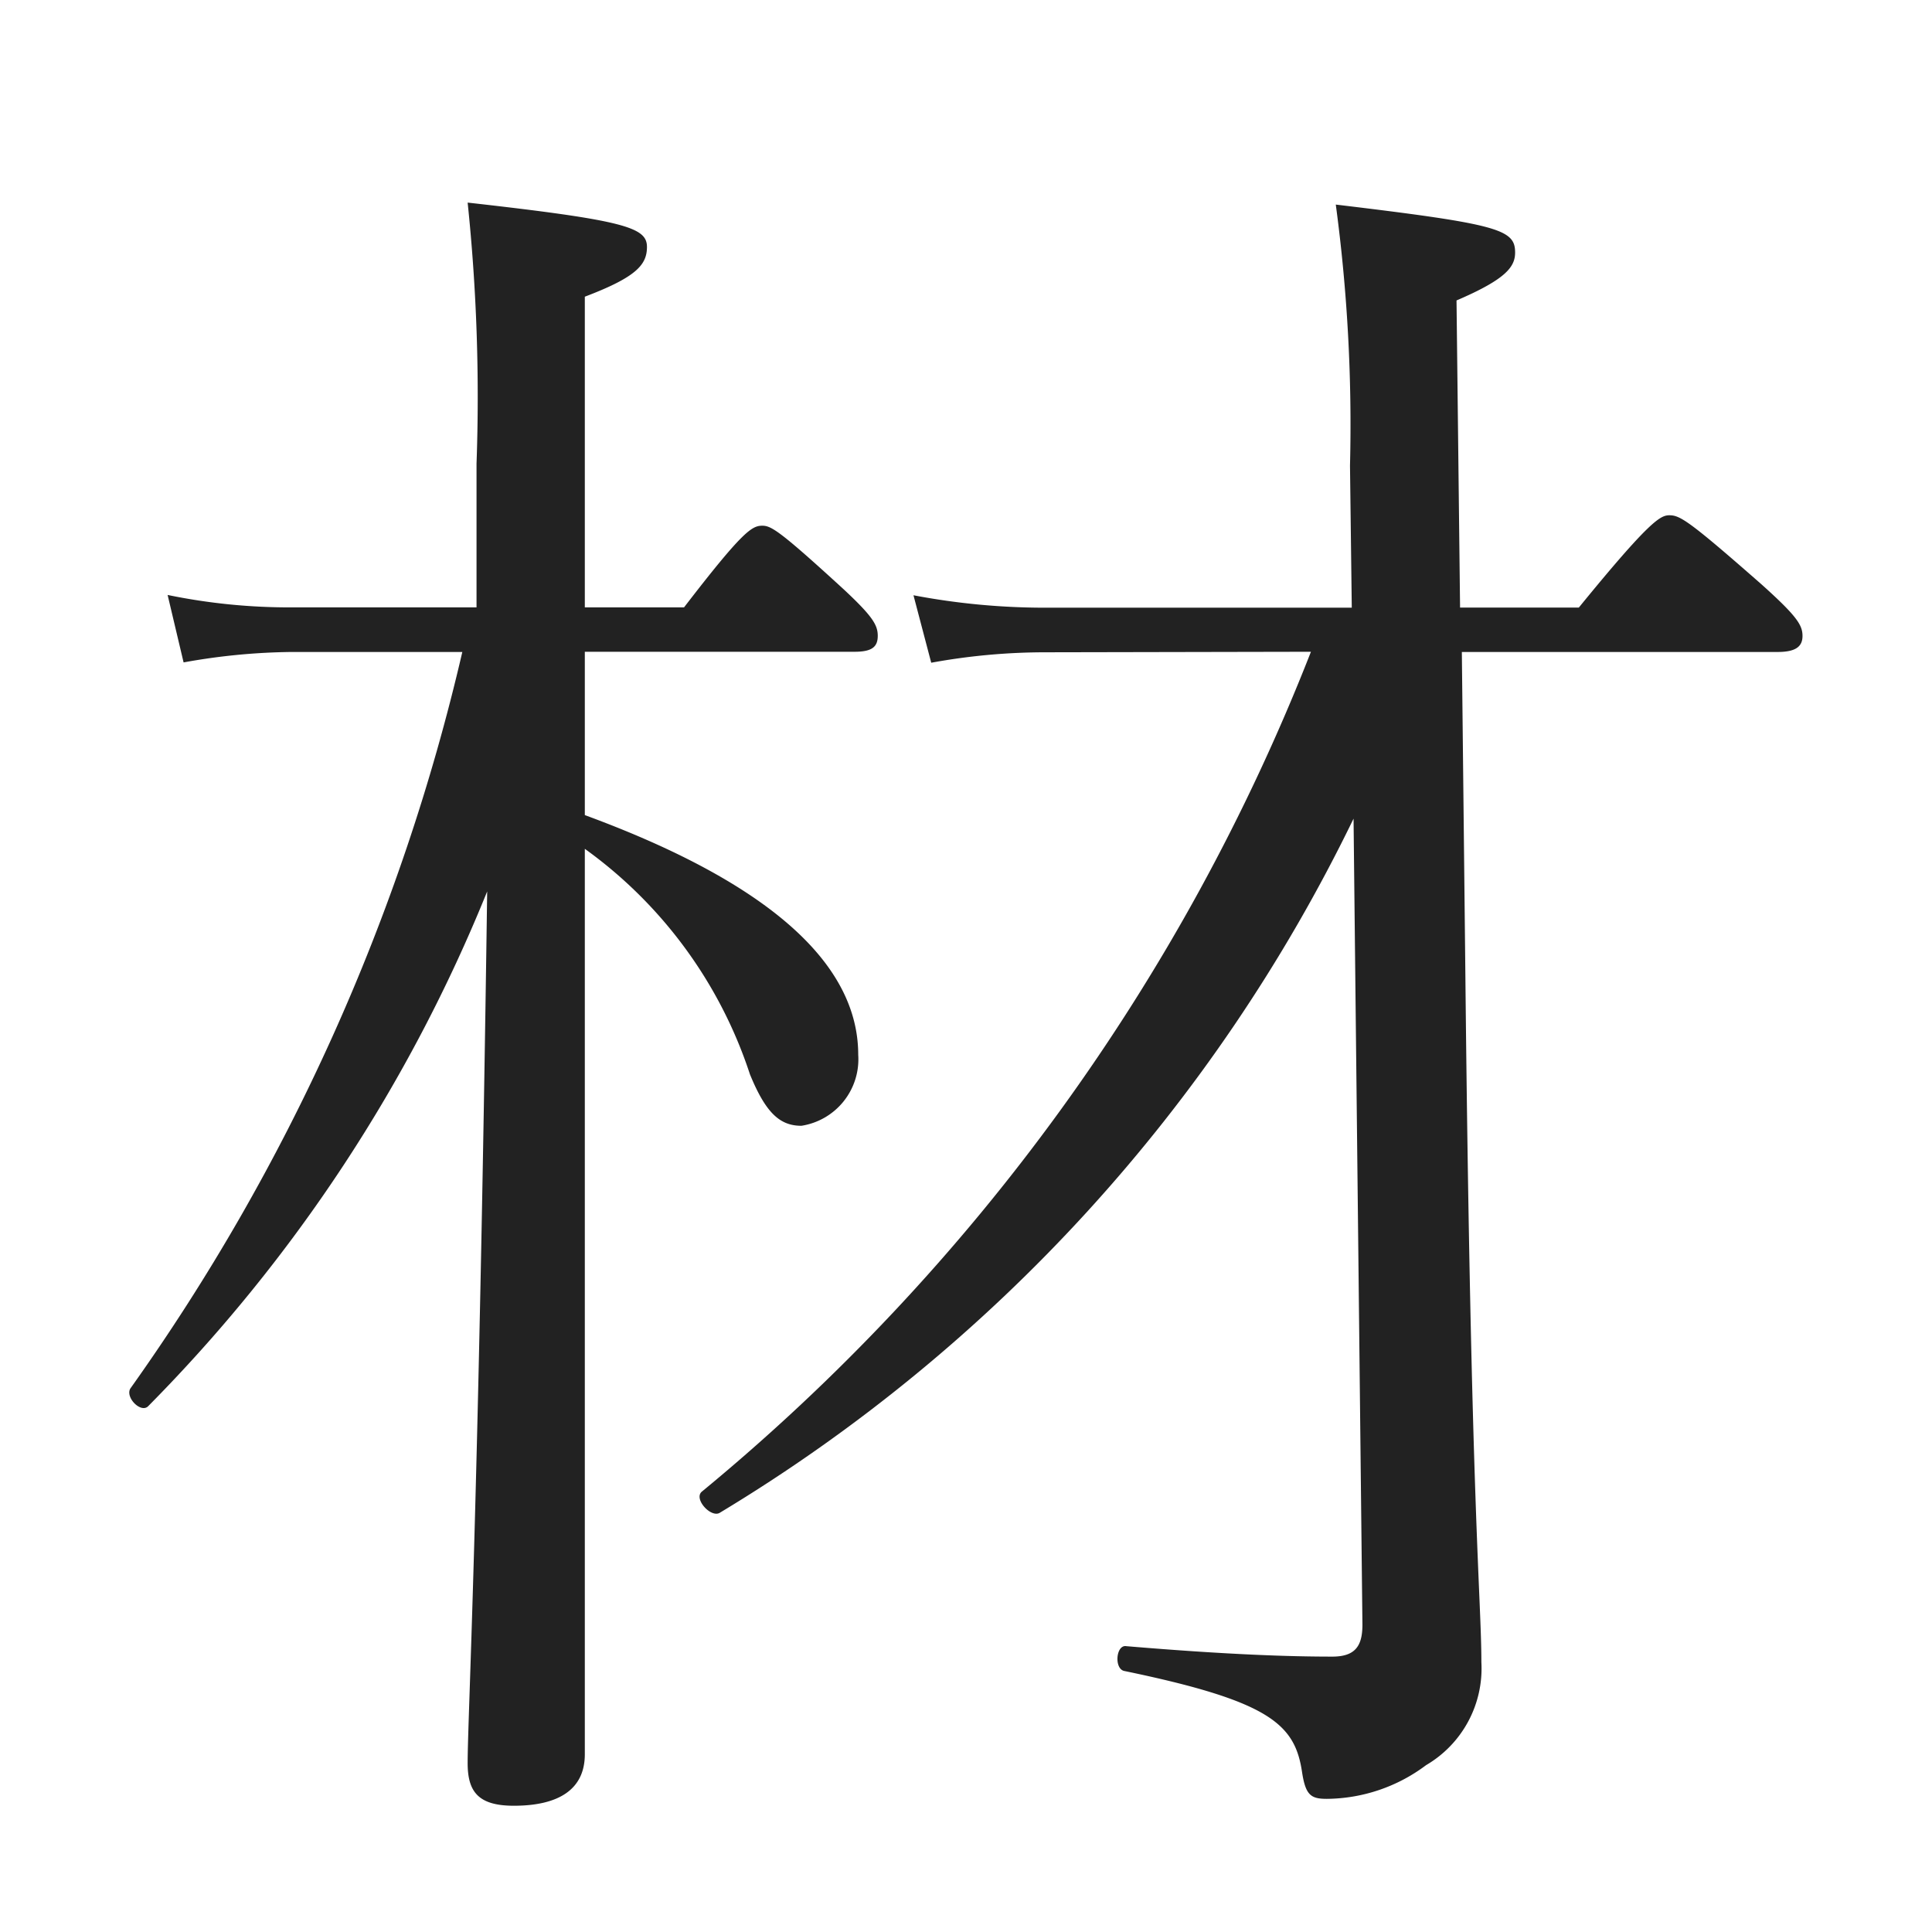 <svg xmlns="http://www.w3.org/2000/svg" xmlns:xlink="http://www.w3.org/1999/xlink" width="37" height="37" viewBox="0 0 37 37">
  <defs>
    <clipPath id="clip-path">
      <rect id="長方形_28072" data-name="長方形 28072" width="37" height="37" transform="translate(-8394 -12744)" fill="#fff"/>
    </clipPath>
  </defs>
  <g id="マスクグループ_58" data-name="マスクグループ 58" transform="translate(8394 12744)" clip-path="url(#clip-path)">
    <path id="パス_21621" data-name="パス 21621" d="M9.656-19.55h5.168c.34,0,.442-.1.442-.306s-.1-.374-.646-.884c-1.224-1.122-1.394-1.224-1.564-1.224-.2,0-.374.1-1.5,1.564h-1.9v-5.95c.986-.374,1.19-.612,1.19-.952,0-.374-.408-.51-3.434-.85a35.886,35.886,0,0,1,.17,5V-20.4H4.046a11.532,11.532,0,0,1-2.38-.238l.306,1.292a12.166,12.166,0,0,1,2.074-.2H7.31A39.8,39.8,0,0,1,.952-5.44c-.1.17.2.476.34.34a29.987,29.987,0,0,0,6.494-9.86C7.616-2.754,7.412.85,7.412,1.734c0,.544.2.816.884.816.85,0,1.36-.306,1.36-.986v-17.34a8.624,8.624,0,0,1,3.162,4.318c.306.748.578.986.986.986a1.289,1.289,0,0,0,1.088-1.36c0-1.5-1.258-3.128-5.236-4.59Zm13.906,0A39.468,39.468,0,0,1,11.9-3.468c-.17.136.17.51.34.408A31.624,31.624,0,0,0,24.378-16.354l.17,15.436c0,.408-.136.612-.578.612-.782,0-1.972-.034-3.944-.2-.2-.034-.238.442-.034.476,2.788.578,3.264,1.02,3.4,1.938.068.442.17.51.476.51a3.205,3.205,0,0,0,1.9-.646A2.145,2.145,0,0,0,26.826-.2c0-1.224-.2-2.856-.306-13.124l-.068-6.222H32.5c.34,0,.476-.1.476-.306s-.1-.374-.782-.986c-1.394-1.224-1.564-1.326-1.768-1.326-.17,0-.374.1-1.734,1.768H26.418l-.068-5.882c.952-.408,1.122-.646,1.122-.918,0-.442-.306-.544-3.434-.918a31.672,31.672,0,0,1,.272,5l.034,2.72H18.5a13.44,13.44,0,0,1-2.55-.238l.34,1.292a12.149,12.149,0,0,1,2.21-.2Z" transform="translate(-8392.456 -12711.968)" fill="#222"/>
  </g>
</svg>
